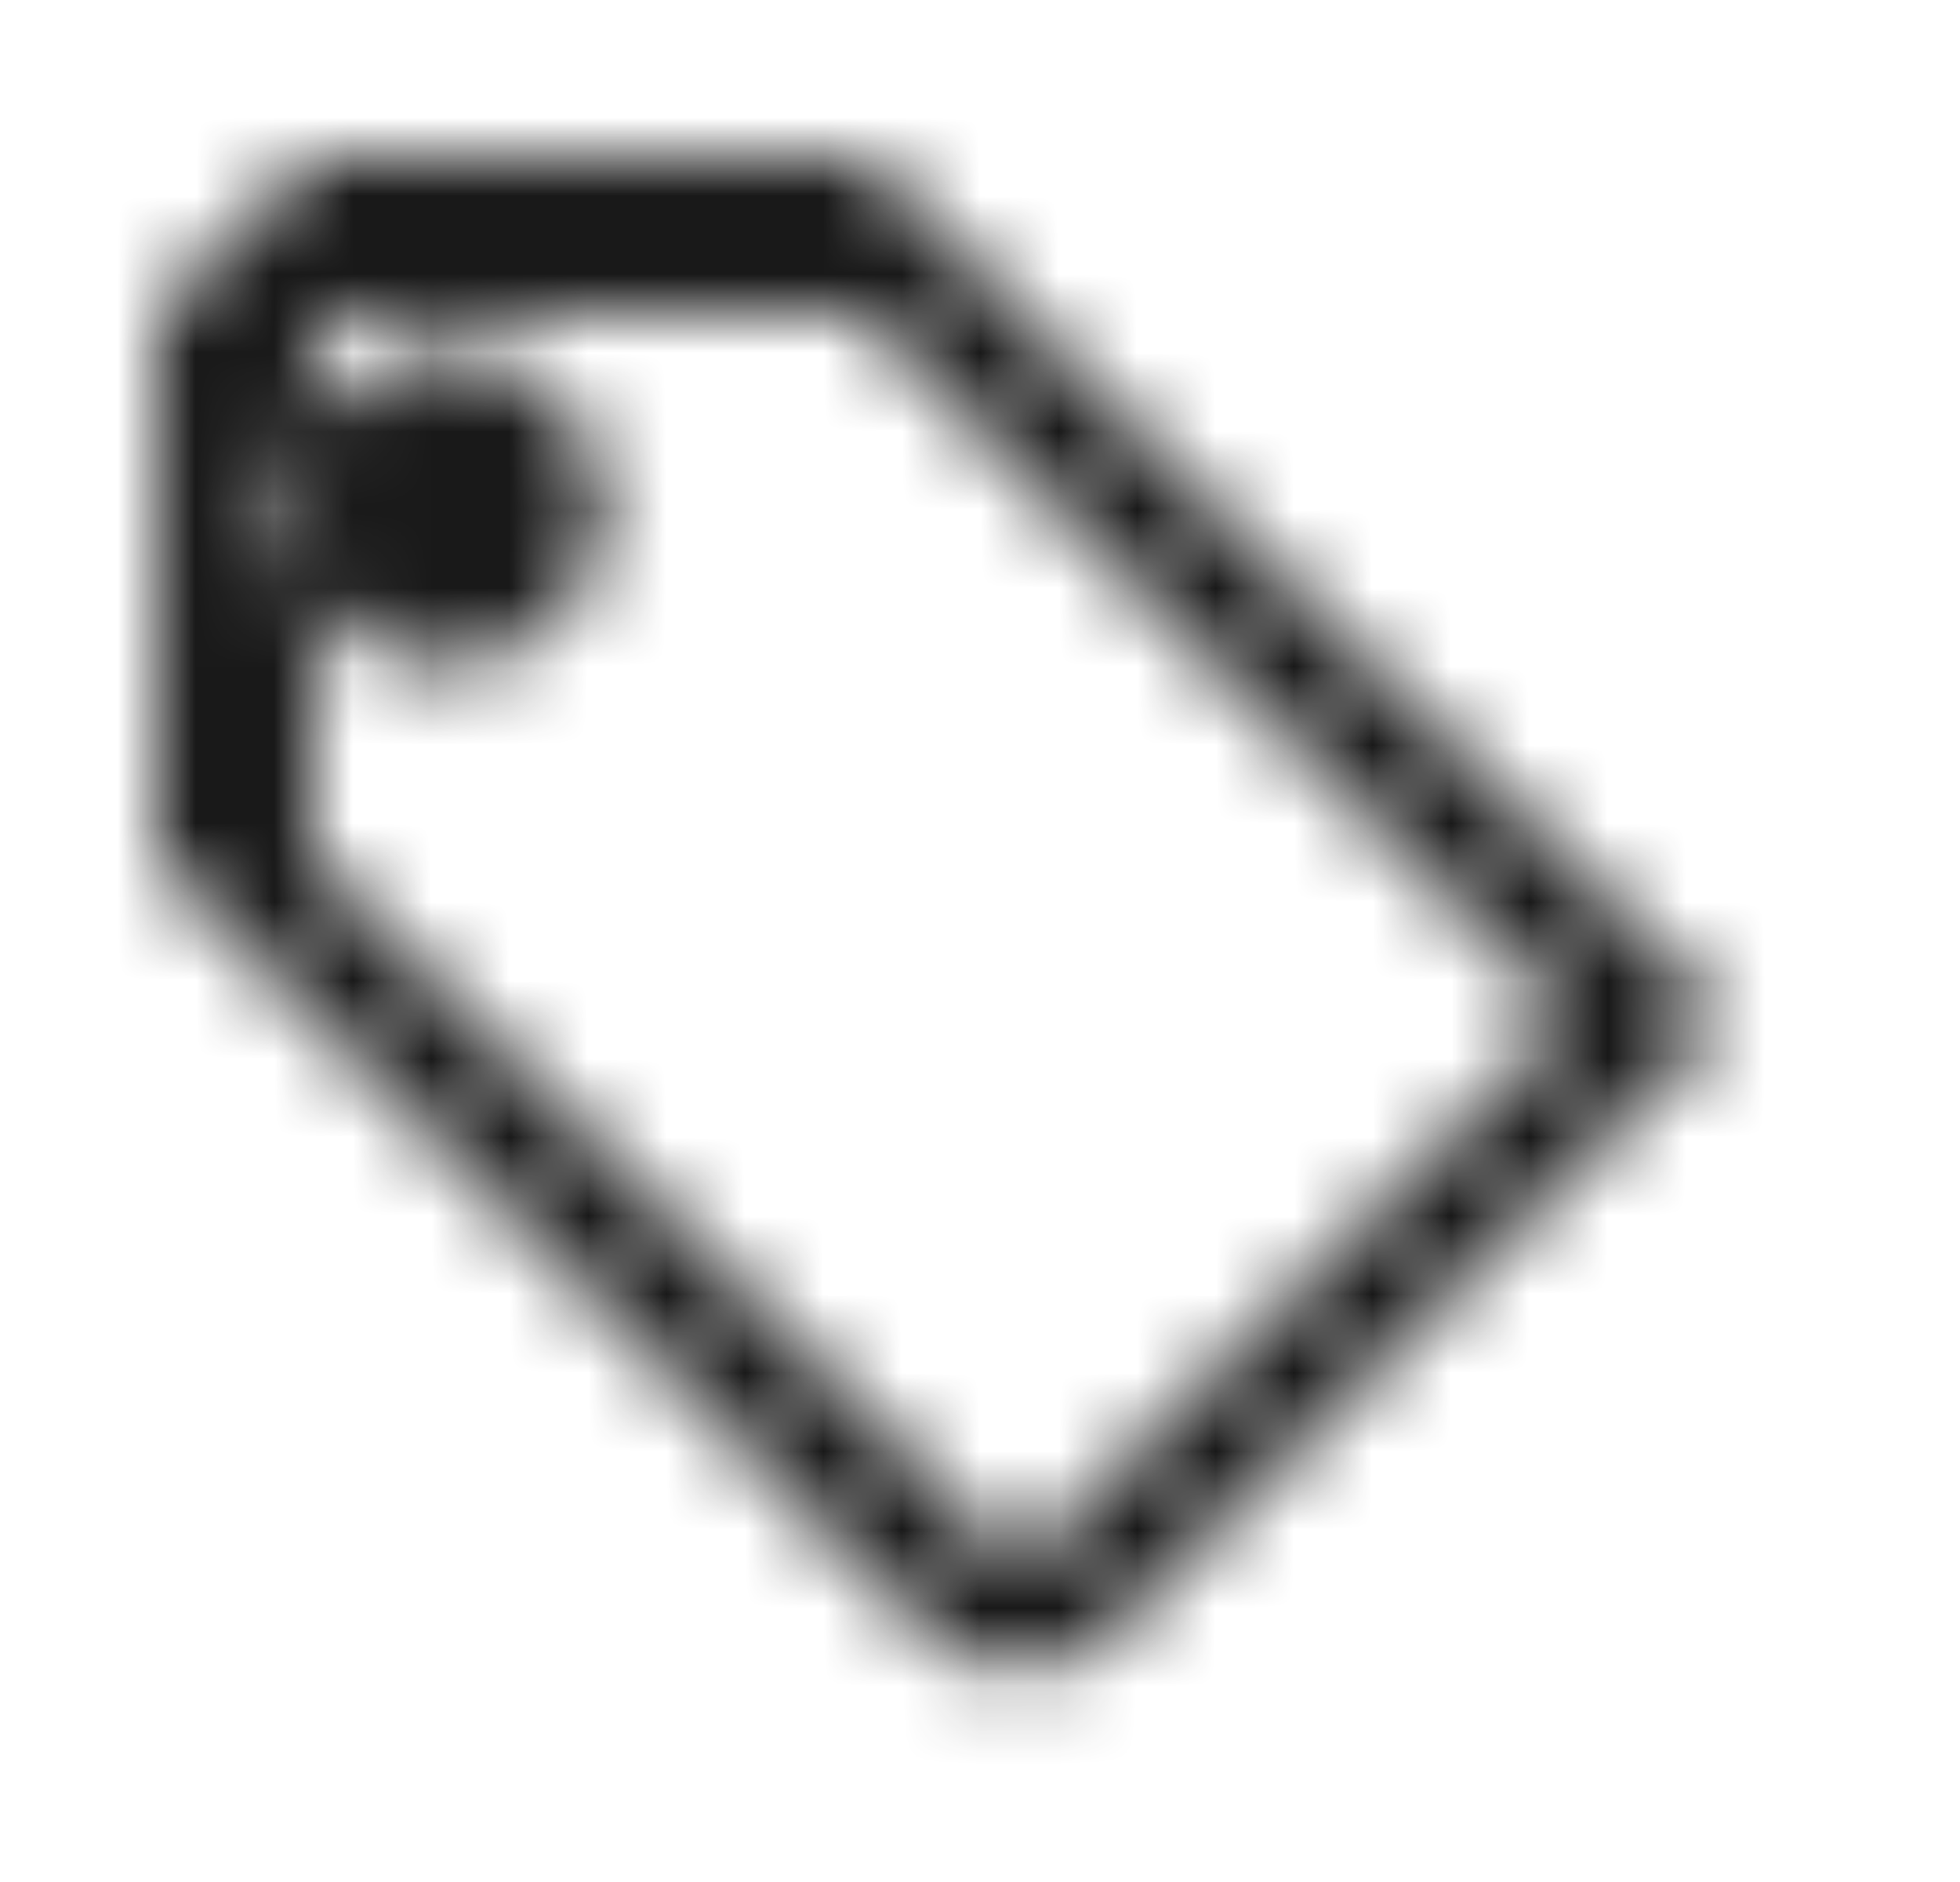 <svg xmlns="http://www.w3.org/2000/svg" xmlns:xlink="http://www.w3.org/1999/xlink" viewBox="0 0 25 24"><defs><path id="a" d="M21 12l-9-9-1-1H4L2 4v7l1 1 9 9a2 2 0 002 0l7-7 1-1-1-1zm-8 8l-9-9V4h7l9 9-7 7zM7 5a2 2 0 100 3 2 2 0 000-3z"/></defs><g fill="none" fill-rule="evenodd"><mask id="b" fill="#fff"><use xlink:href="#a"/></mask><g fill="#000" fill-opacity=".9" mask="url(#b)"><path d="M0 0h24v24H0z"/></g></g></svg>